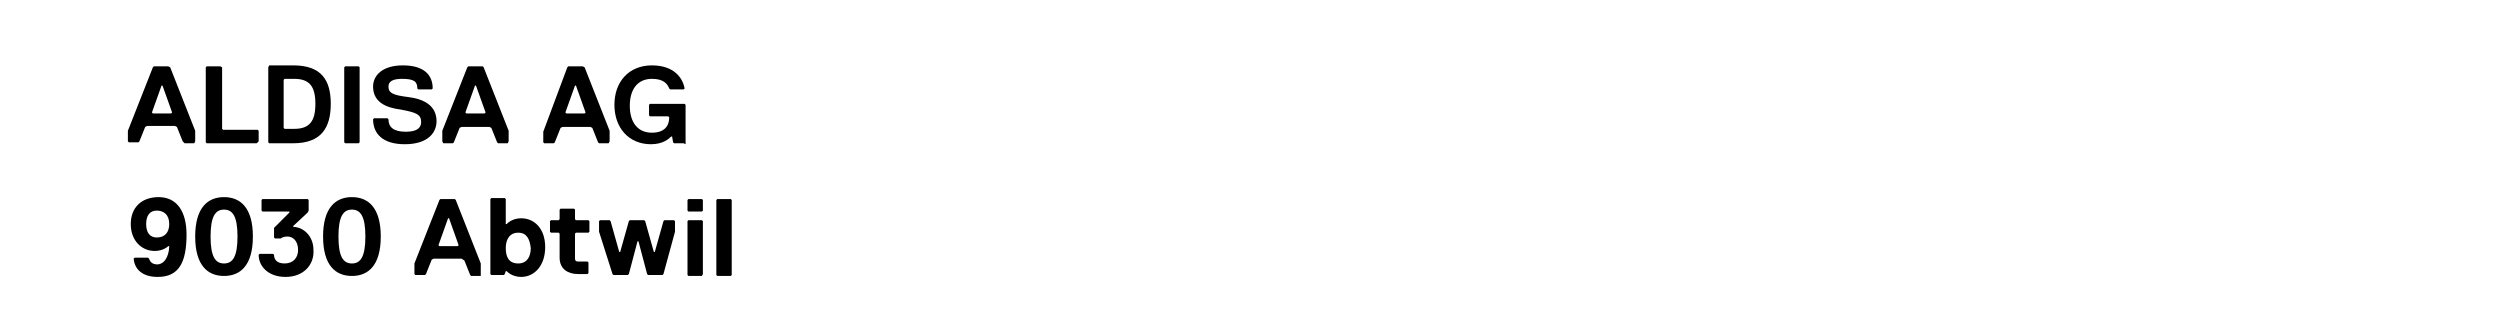 <?xml version="1.0" encoding="utf-8"?>
<!-- Generator: Adobe Illustrator 27.0.1, SVG Export Plug-In . SVG Version: 6.00 Build 0)  -->
<svg version="1.1" id="Ebene_1" xmlns="http://www.w3.org/2000/svg" xmlns:xlink="http://www.w3.org/1999/xlink" x="0px" y="0px"
	 viewBox="0 0 260 33.7" style="enable-background:new 0 0 260 33.7;" xml:space="preserve">
<style type="text/css">
	.st0{enable-background:new    ;}
</style>
<g class="st0">
	<path d="M20.2,14.9h-1L19,14.7l-0.6-1.5l-0.2-0.1h-2.9l-0.2,0.1l-0.6,1.5l-0.1,0.1h-1l-0.1-0.1v-1.1L15.9,7l0.1-0.1h1.5L17.7,7
		l2.6,6.6v1.1L20.2,14.9z M16.9,8.9h-0.1l-1,2.8l0.1,0.1h1.9l0.1-0.1L16.9,8.9z"/>
	<path d="M26.7,14.9h-5.2l-0.1-0.1V7l0.1-0.1h1.4L23.1,7v6.4l0.1,0.1h3.6l0.1,0.1v1.1L26.7,14.9z"/>
	<path d="M30.5,14.9H28l-0.1-0.1V7L28,6.8h2.5c2.9,0,3.9,1.5,3.9,4S33.4,14.9,30.5,14.9z M30.6,8.2h-1l-0.1,0.1v5l0.1,0.1h1
		c1.6,0,2.2-0.8,2.2-2.6C32.8,9,32.2,8.2,30.6,8.2z"/>
	<path d="M37.3,14.9h-1.4l-0.1-0.1V7l0.1-0.1h1.4L37.4,7v7.8L37.3,14.9z"/>
	<path d="M42.1,15c-2.3,0-3.3-1.1-3.3-2.6l0.1-0.1h1.4l0.1,0.1c0,0.8,0.5,1.3,1.8,1.3c1,0,1.6-0.3,1.6-1c0-0.8-0.5-1-2.1-1.3
		c-1.6-0.2-2.9-0.8-2.9-2.4c0-1.1,0.9-2.2,3.1-2.2s3.1,1,3.1,2.4l-0.1,0.1h-1.4l-0.1-0.1c0-0.7-0.3-1-1.6-1c-1,0-1.4,0.3-1.4,0.8
		c0,0.7,0.5,0.9,2.1,1.1c1.6,0.2,2.9,0.9,2.9,2.5C45.4,13.8,44.5,15,42.1,15z"/>
	<path d="M52.8,14.9h-1l-0.1-0.1l-0.6-1.5l-0.2-0.1H48l-0.2,0.1l-0.6,1.5l-0.1,0.1h-1L46,14.7v-1.1L48.6,7l0.1-0.1h1.5L50.3,7
		l2.6,6.6v1.1L52.8,14.9z M49.5,8.9h-0.1l-1,2.8l0.1,0.1h1.9l0.1-0.1L49.5,8.9z"/>
	<path d="M63.3,14.9h-1l-0.1-0.1l-0.6-1.5l-0.2-0.1h-2.9l-0.2,0.1l-0.6,1.5l-0.1,0.1h-1l-0.1-0.1v-1.1L59,7l0.1-0.1h1.5L60.8,7
		l2.6,6.6v1.1L63.3,14.9z M59.9,8.9h-0.1l-1,2.8l0.1,0.1h1.9l0.1-0.1L59.9,8.9z"/>
	<path d="M71.1,14.9h-1l-0.1-0.1l-0.1-0.6h-0.1c-0.2,0.2-0.8,0.8-2.1,0.8c-2.3,0-3.8-1.7-3.8-4.1s1.5-4.1,3.9-4.1
		c2.3,0,3.2,1.3,3.4,2.4l-0.1,0.1h-1.4l-0.1-0.1c-0.2-0.5-0.6-1-1.8-1c-1.5,0-2.3,1.1-2.3,2.8s0.8,2.8,2.3,2.8
		c1.3,0,1.8-0.7,1.8-1.6l-0.1-0.1h-1.9l-0.1-0.1v-1.1l0.1-0.1h3.6l0.1,0.1v4.1L71.1,14.9z"/>
</g>
<g class="st0">
	<path d="M17.6,25.6h-0.1c0,0-0.5,0.5-1.4,0.5c-1.4,0-2.5-1.1-2.5-2.8c0-1.7,1.1-2.8,2.9-2.8c1.9,0,2.9,1.5,2.9,3.9
		c0,2.9-0.8,4.4-3,4.4c-1.6,0-2.4-0.8-2.5-1.9l0.1-0.1h1.4l0.1,0.1c0.1,0.3,0.3,0.6,0.9,0.6C17.4,27.4,17.6,26.1,17.6,25.6z
		 M16.3,24.7c0.9,0,1.3-0.6,1.3-1.4c0-1-0.6-1.4-1.3-1.4s-1.1,0.5-1.1,1.4S15.6,24.7,16.3,24.7z"/>
	<path d="M23.3,20.5c1.7,0,3,1.1,3,4.1s-1.3,4.1-3,4.1c-1.7,0-3-1.1-3-4.1S21.6,20.5,23.3,20.5z M23.3,27.4c0.9,0,1.4-0.7,1.4-2.8
		s-0.5-2.8-1.4-2.8c-0.9,0-1.4,0.7-1.4,2.8S22.4,27.4,23.3,27.4z"/>
	<path d="M29.7,28.8c-1.8,0-2.8-1.1-2.8-2.3l0.1-0.1h1.4l0.1,0.1c0,0.5,0.3,0.9,1.1,0.9c0.9,0,1.4-0.6,1.4-1.4
		c0-0.9-0.5-1.4-1.1-1.4c-0.5,0-0.7,0.2-0.7,0.2h-0.6l-0.1-0.1v-1l1.6-1.6V22h-2.8l-0.1-0.1v-1.1l0.1-0.1h4.7l0.1,0.1v1.1l-0.1,0.2
		l-1.5,1.4v0.1c1,0,2.1,0.9,2.1,2.4C32.7,27.5,31.6,28.8,29.7,28.8z"/>
	<path d="M36.6,20.5c1.7,0,3,1.1,3,4.1s-1.3,4.1-3,4.1c-1.7,0-3-1.1-3-4.1S34.9,20.5,36.6,20.5z M36.6,27.4c0.9,0,1.4-0.7,1.4-2.8
		s-0.5-2.8-1.4-2.8c-0.9,0-1.4,0.7-1.4,2.8S35.7,27.4,36.6,27.4z"/>
	<path d="M50,28.7h-1l-0.1-0.1l-0.6-1.5L48,26.9h-2.9l-0.2,0.1l-0.6,1.5l-0.1,0.1h-1l-0.1-0.1v-1.1l2.6-6.6l0.1-0.1h1.5l0.1,0.1
		l2.6,6.6v1.1L50,28.7z M46.7,22.7h-0.1l-1,2.8l0.1,0.1h1.9l0.1-0.1L46.7,22.7z"/>
	<path d="M54.2,28.8c-1,0-1.5-0.6-1.5-0.6h-0.1l-0.1,0.3l-0.1,0.1h-1.3L51,28.5v-7.8l0.1-0.1h1.4l0.1,0.1v2.6h0.1
		c0,0,0.5-0.6,1.5-0.6c1.4,0,2.5,1.1,2.5,3C56.7,27.6,55.6,28.8,54.2,28.8z M53.9,24.2c-0.9,0-1.3,0.7-1.3,1.6
		c0,0.9,0.3,1.6,1.3,1.6c0.9,0,1.3-0.7,1.3-1.6C55.1,24.9,54.8,24.2,53.9,24.2z"/>
	<path d="M59.8,26.9c0,0.2,0.1,0.3,0.3,0.3h1l0.1,0.1v1.1l-0.1,0.1h-1c-1,0-1.9-0.5-1.9-1.7v-2.5l-0.1-0.1h-0.8l-0.1-0.1V23l0.1-0.1
		h0.8l0.1-0.1v-1l0.1-0.1h1.4l0.1,0.1v1l0.1,0.1h1.3l0.1,0.1v1.1l-0.1,0.1h-1.3l-0.1,0.1V26.9z"/>
	<path d="M69,28.5l-0.1,0.1h-1.5l-0.1-0.1l-0.9-3.4h-0.1l-0.9,3.4l-0.1,0.1h-1.5l-0.1-0.1l-1.4-4.4V23l0.1-0.1h1l0.1,0.1l0.9,3.2
		h0.1l0.9-3.2l0.1-0.1h1.5l0.1,0.1l0.9,3.2h0.1l0.9-3.2l0.1-0.1h1l0.1,0.1v1.1L69,28.5z"/>
	<path d="M73,22h-1.4l-0.1-0.1v-1.1l0.1-0.1H73l0.1,0.1v1.1L73,22z M73,28.7h-1.4l-0.1-0.1V23l0.1-0.1H73l0.1,0.1v5.5L73,28.7z"/>
	<path d="M76,28.7h-1.4l-0.1-0.1v-7.8l0.1-0.1H76l0.1,0.1v7.8L76,28.7z"/>
</g>
</svg>
